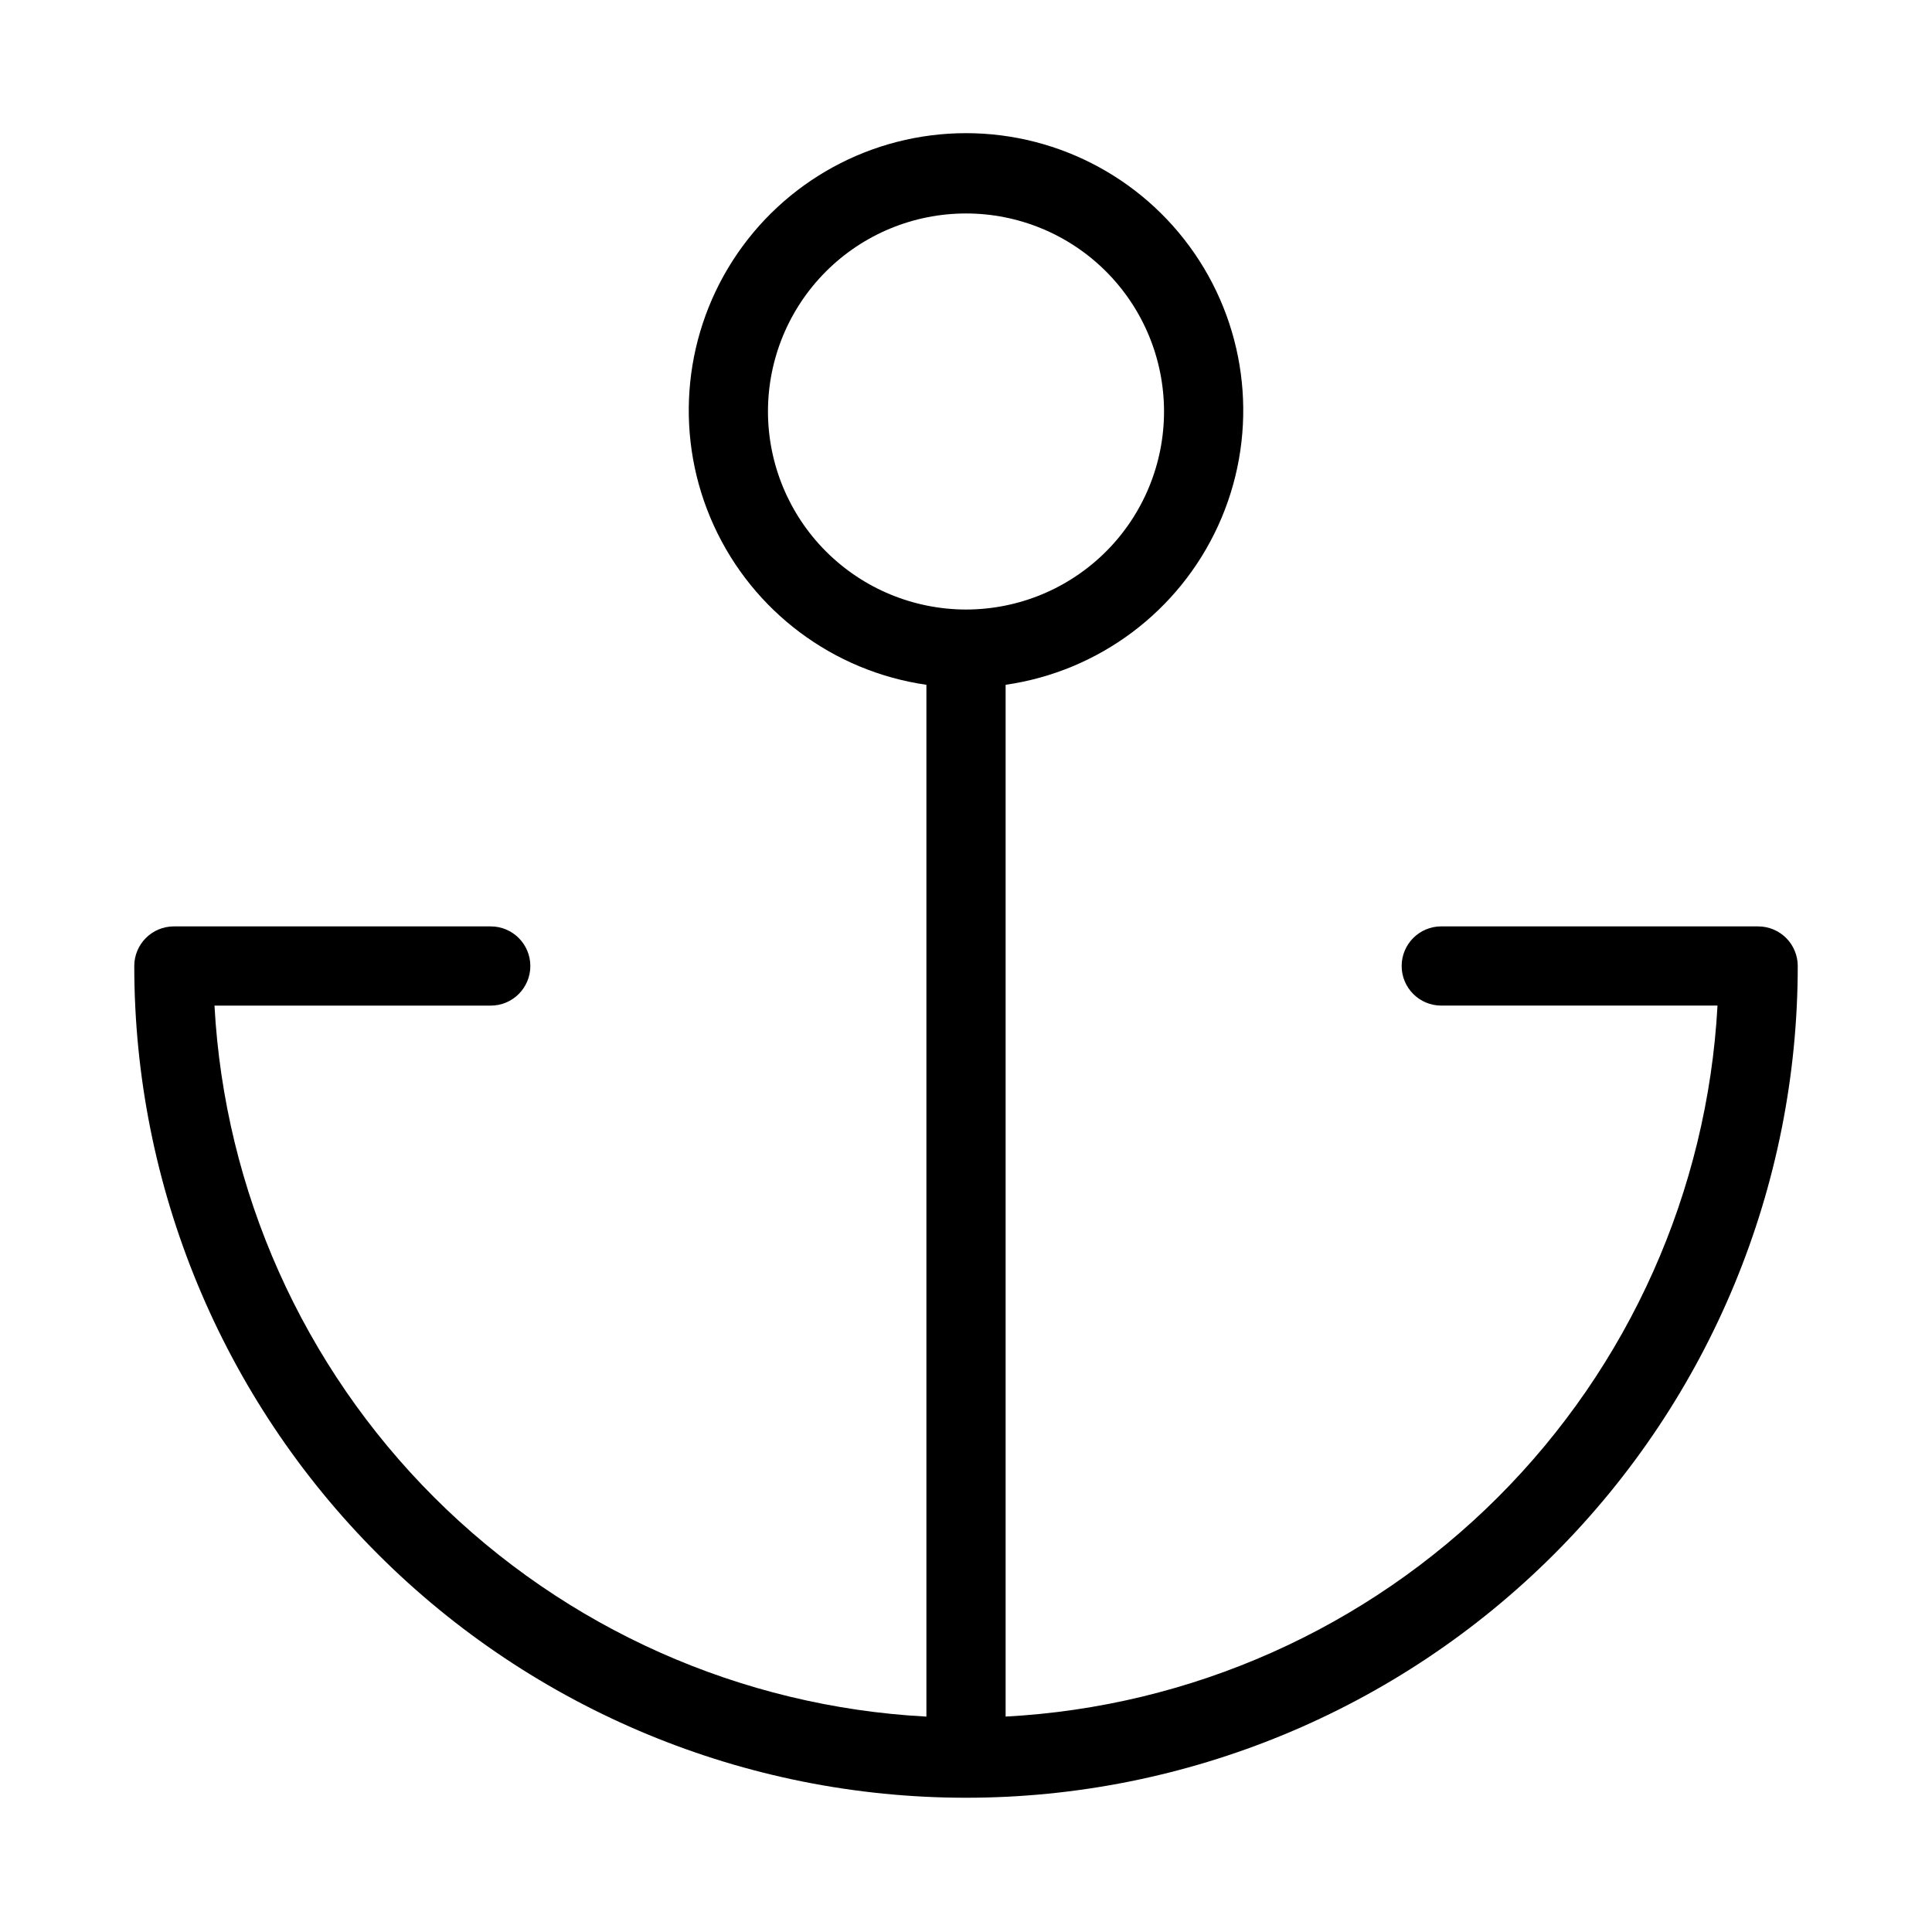 <?xml version="1.0" encoding="UTF-8"?>
<!-- Uploaded to: ICON Repo, www.svgrepo.com, Generator: ICON Repo Mixer Tools -->
<svg fill="#000000" width="800px" height="800px" version="1.1" viewBox="144 144 512 512" xmlns="http://www.w3.org/2000/svg">
 <path d="m609.92 389.5h-83.969c-5.797 0-10.496 4.699-10.496 10.496s4.699 10.496 10.496 10.496h73.207c-2.68 49.141-23.426 95.559-58.25 130.34-34.82 34.777-81.266 55.461-130.41 58.078v-273.43c24.742-3.57 45.969-19.477 56.348-42.223 10.375-22.742 8.477-49.203-5.043-70.23-13.52-21.027-36.805-33.738-61.801-33.738-25 0-48.285 12.711-61.805 33.738-13.516 21.027-15.418 47.488-5.039 70.23 10.375 22.746 31.605 38.652 56.348 42.223v273.44c-49.148-2.617-95.594-23.301-130.42-58.082-34.824-34.777-55.566-81.199-58.246-130.34h73.207c5.797 0 10.496-4.699 10.496-10.496s-4.699-10.496-10.496-10.496h-83.969c-5.797 0-10.496 4.699-10.496 10.496 0 58.457 23.223 114.52 64.559 155.86 41.336 41.336 97.398 64.559 155.86 64.559 58.457 0 114.52-23.223 155.86-64.559 41.336-41.336 64.559-97.398 64.559-155.86 0-2.785-1.105-5.453-3.074-7.422s-4.637-3.074-7.422-3.074zm-262.4-136.45c0-13.918 5.527-27.27 15.371-37.109 9.84-9.844 23.188-15.371 37.109-15.371 13.918 0 27.266 5.527 37.109 15.371 9.84 9.84 15.371 23.191 15.371 37.109 0 13.918-5.531 27.266-15.371 37.109-9.844 9.84-23.191 15.371-37.109 15.371-13.918-0.016-27.258-5.547-37.098-15.387-9.84-9.84-15.371-23.18-15.383-37.094z"/>
</svg>